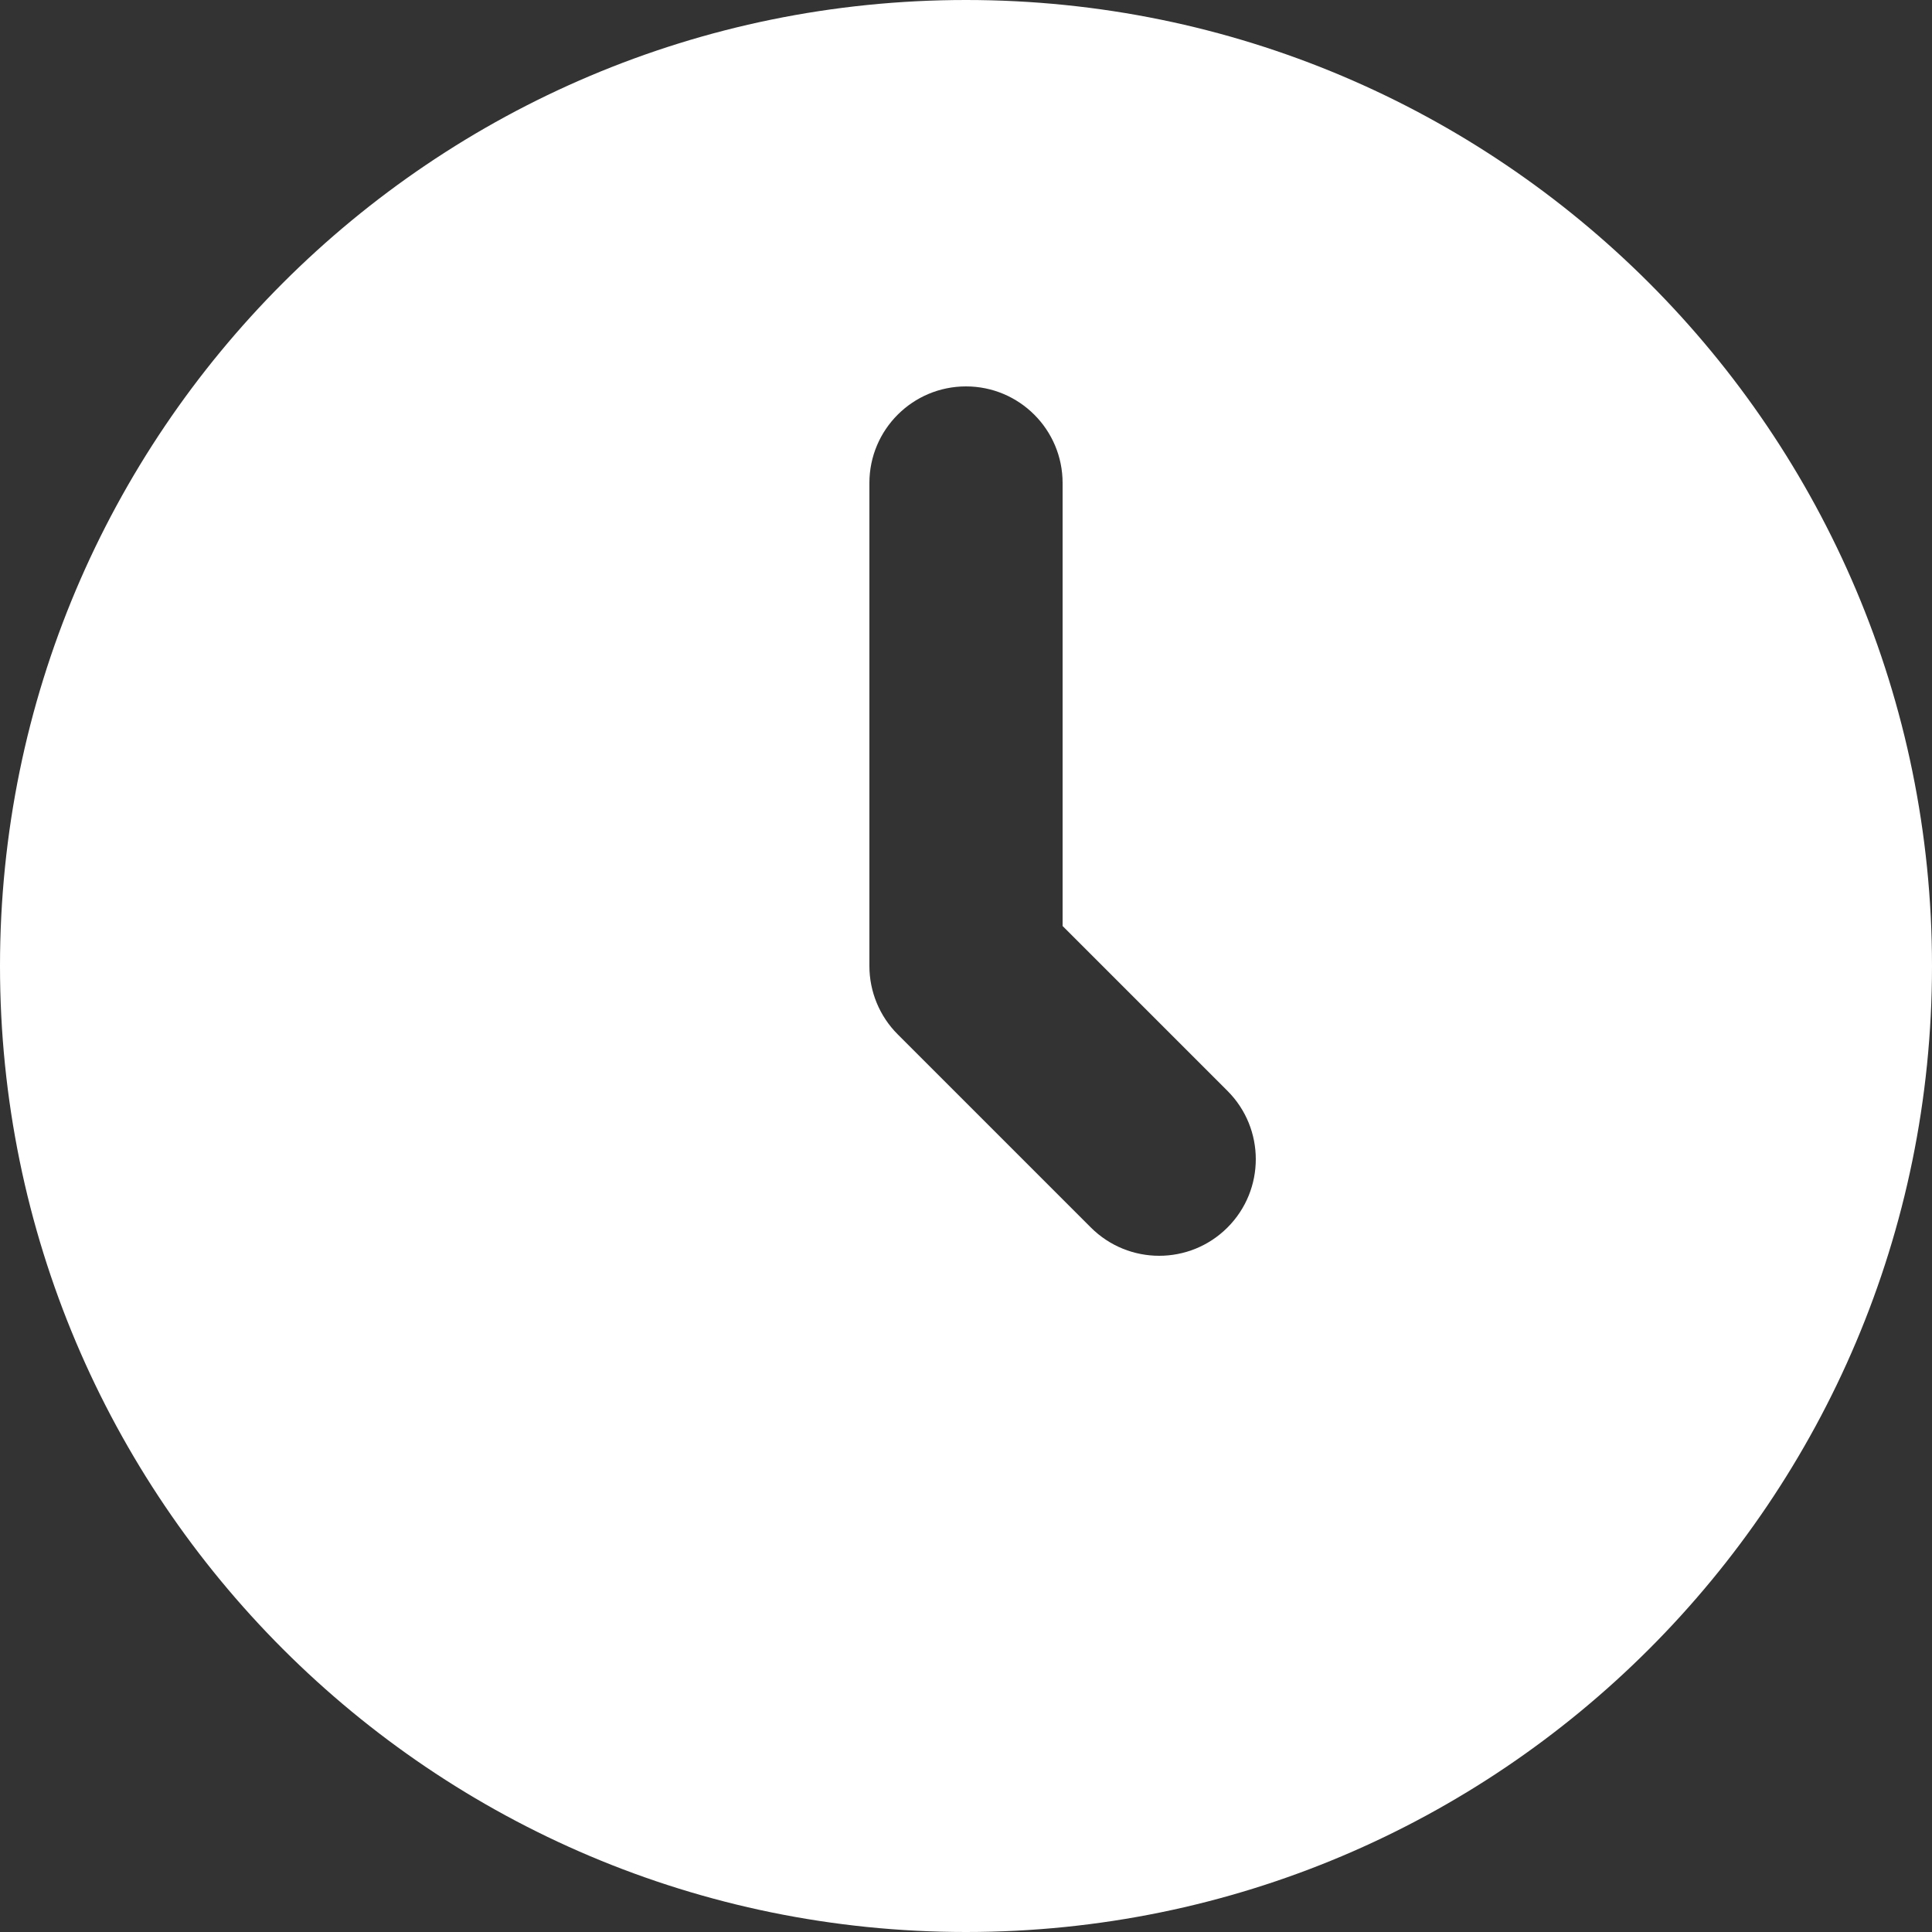 <svg width="40" height="40" viewBox="0 0 40 40" fill="none" xmlns="http://www.w3.org/2000/svg">
<rect x="0" y="0" width="40" height="40" fill="#333333" stroke="none"/>
<path fill-rule="evenodd" clip-rule="evenodd" d="M20 40C31.046 40 40 31.046 40 20C40 8.954 31.046 0 20 0C8.954 0 -0 8.954 -0 20C-0 31.046 8.954 40 20 40ZM22 10C22 8.895 21.104 8 20 8C18.895 8 18 8.895 18 10V20C18 20.53 18.21 21.039 18.585 21.414L22.585 25.414C23.367 26.195 24.633 26.195 25.414 25.414C26.195 24.633 26.195 23.367 25.414 22.586L22 19.172V10Z" fill="white"/>
</svg>
